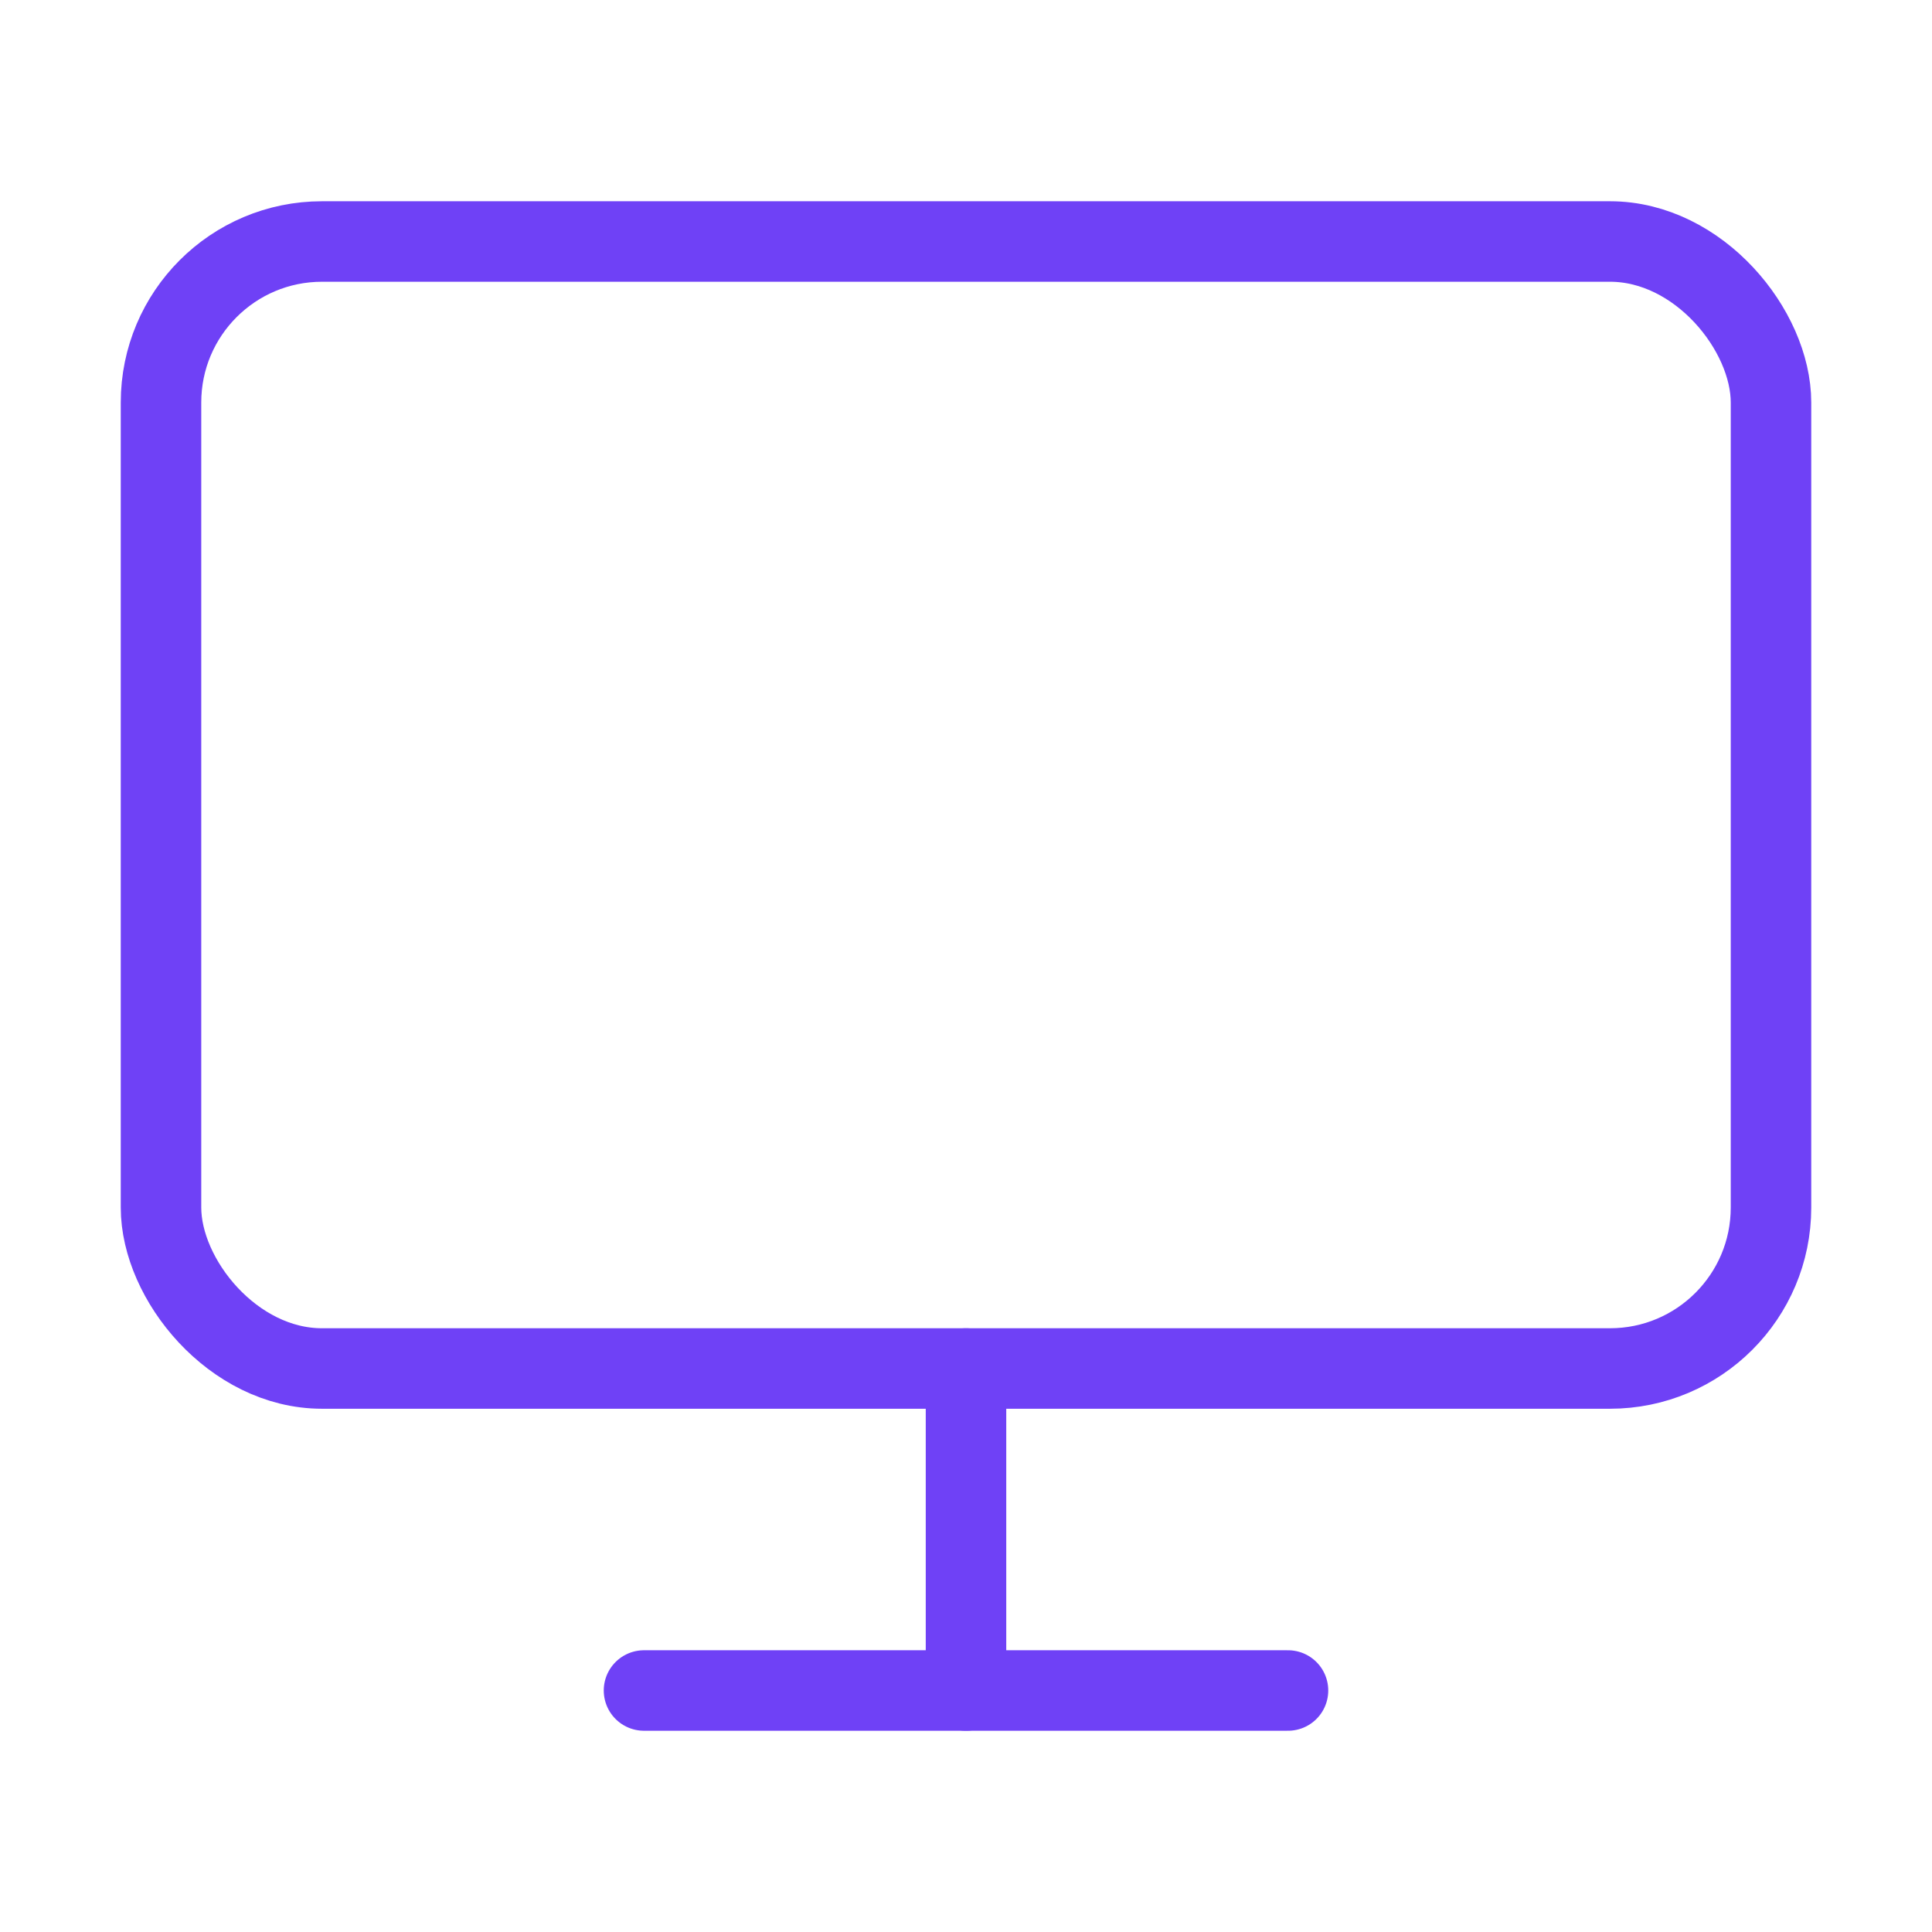 <svg xmlns="http://www.w3.org/2000/svg" width="50" height="50" viewBox="0 0 24 24" fill="none" stroke="#6F41F6" stroke-width="1" stroke-linecap="round" stroke-linejoin="round" class="feather feather-monitor"><rect x="2" y="3" width="20" height="14" rx="2" ry="2"></rect><line x1="8" y1="21" x2="16" y2="21"></line><line x1="12" y1="17" x2="12" y2="21"></line></svg>